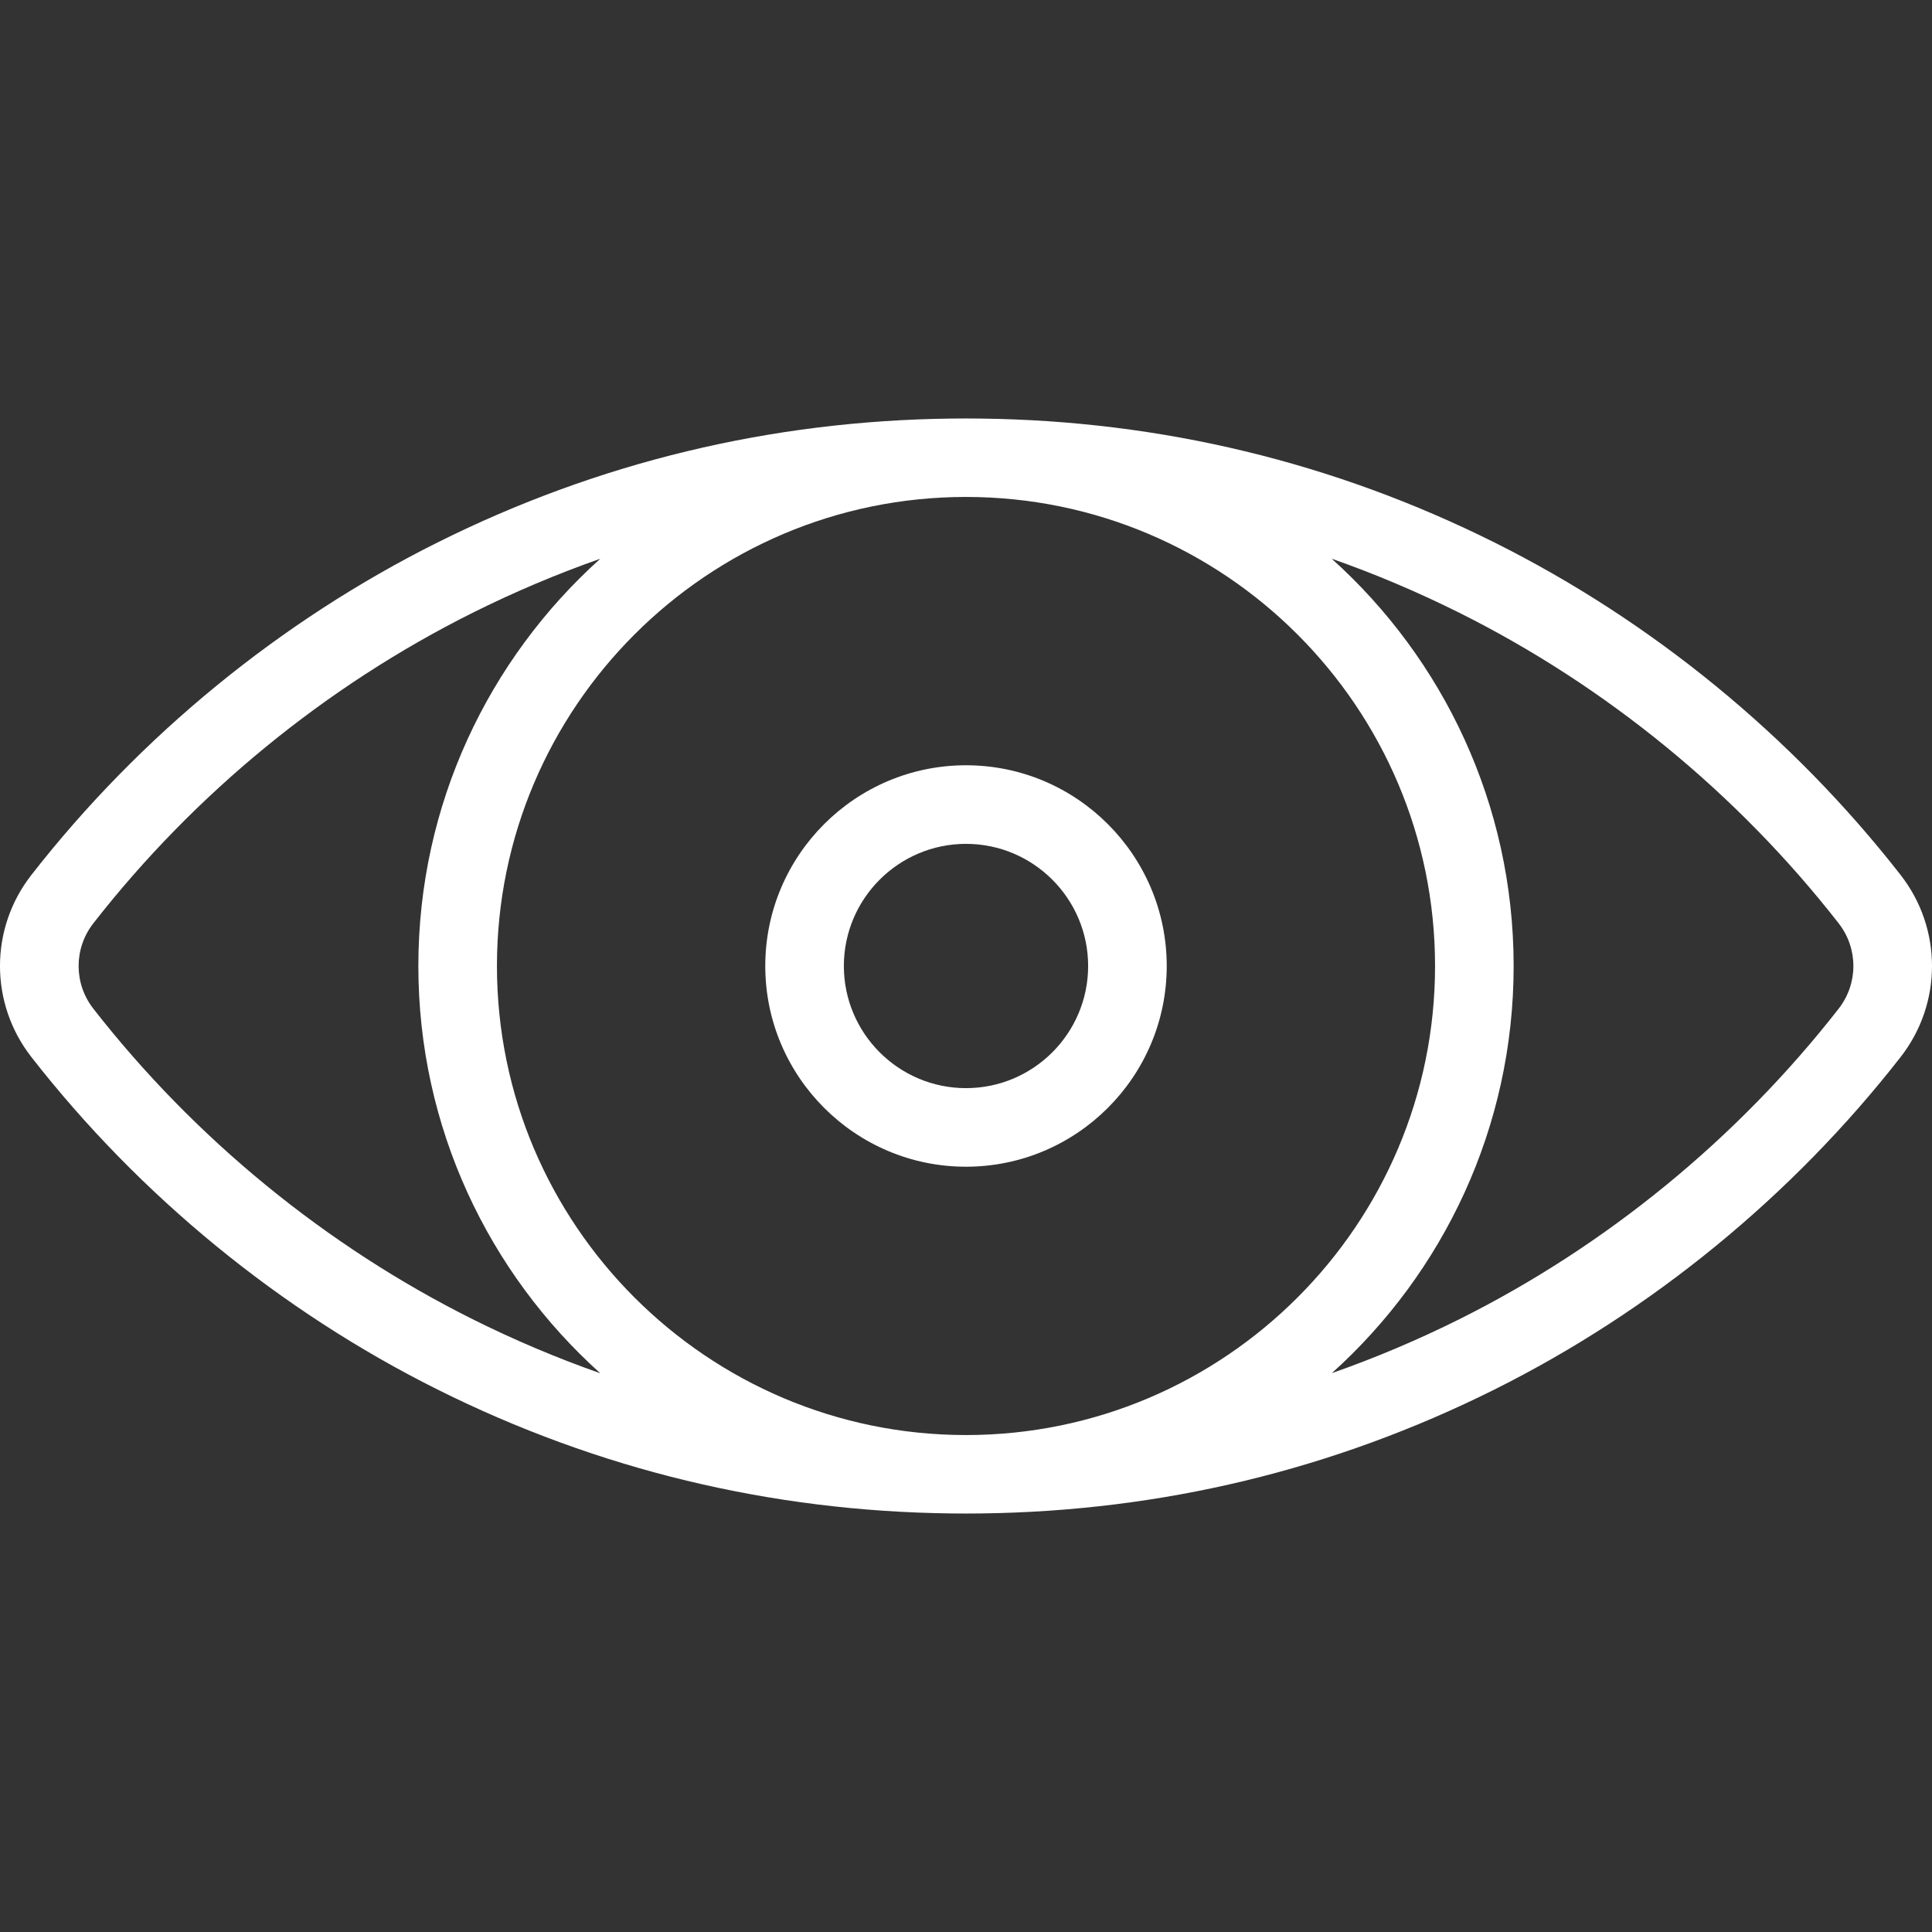 <?xml version="1.0" encoding="utf-8"?>
<!-- Generator: Adobe Illustrator 16.0.0, SVG Export Plug-In . SVG Version: 6.00 Build 0)  -->
<!DOCTYPE svg PUBLIC "-//W3C//DTD SVG 1.1//EN" "http://www.w3.org/Graphics/SVG/1.1/DTD/svg11.dtd">
<svg version="1.1" id="Layer_1" xmlns="http://www.w3.org/2000/svg" xmlns:xlink="http://www.w3.org/1999/xlink" x="0px" y="0px"
	 width="512px" height="512px" viewBox="0 0 512 512" enable-background="new 0 0 512 512" xml:space="preserve">
<rect x="0" y="0" width="512" height="512" fill="#333333" stroke="none"/>
<g>
	<g>
		<path fill="#FFFFFF" d="M503.698,231.895c-28.735-36.843-65.956-67.318-107.638-88.128
			c-42.548-21.243-88.32-32.265-136.104-32.843c-1.316-0.036-6.6-0.036-7.916,0c-47.782,0.579-93.556,11.6-136.104,32.843
			c-41.681,20.81-78.9,51.284-107.636,88.128c-11.07,14.193-11.07,34.018,0,48.21c28.735,36.844,65.955,67.318,107.636,88.129
			c42.548,21.242,88.321,32.265,136.104,32.843c1.316,0.036,6.6,0.036,7.916,0c47.782-0.579,93.556-11.601,136.104-32.843
			c41.682-20.811,78.901-51.284,107.638-88.129C514.768,265.911,514.768,246.088,503.698,231.895z M125.242,349.6
			c-38.92-19.433-73.678-47.893-100.517-82.304c-5.187-6.651-5.187-15.94,0-22.591c26.838-34.411,61.596-62.871,100.517-82.303
			c11.054-5.518,22.342-10.29,33.839-14.33c-29.578,26.588-48.213,65.12-48.213,107.928c0,42.811,18.636,81.345,48.217,107.932
			C147.588,359.893,136.297,355.118,125.242,349.6z M256,380.303c-68.542,0-124.304-55.762-124.304-124.304
			S187.458,131.696,256,131.696S380.304,187.458,380.304,256S324.542,380.303,256,380.303z M487.275,267.295
			c-26.839,34.411-61.597,62.871-100.518,82.303c-11.041,5.512-22.322,10.264-33.805,14.299
			c29.558-26.586,48.179-65.106,48.179-107.897c0-42.814-18.64-81.351-48.223-107.939c11.5,4.041,22.793,8.819,33.85,14.34
			c38.92,19.432,73.679,47.892,100.518,82.303C492.462,251.355,492.462,260.645,487.275,267.295z"/>
	</g>
</g>
<g>
	<g>
		<path fill="#FFFFFF" d="M256,202.804c-29.332,0-53.195,23.863-53.195,53.195s23.863,53.194,53.195,53.194
			s53.195-23.862,53.195-53.194C309.196,226.667,285.333,202.804,256,202.804z M256,288.367c-17.847,0-32.368-14.52-32.368-32.368
			c0-17.848,14.519-32.367,32.368-32.367c17.848,0,32.367,14.519,32.367,32.367C288.368,273.848,273.848,288.367,256,288.367z"/>
	</g>
</g>
</svg>
